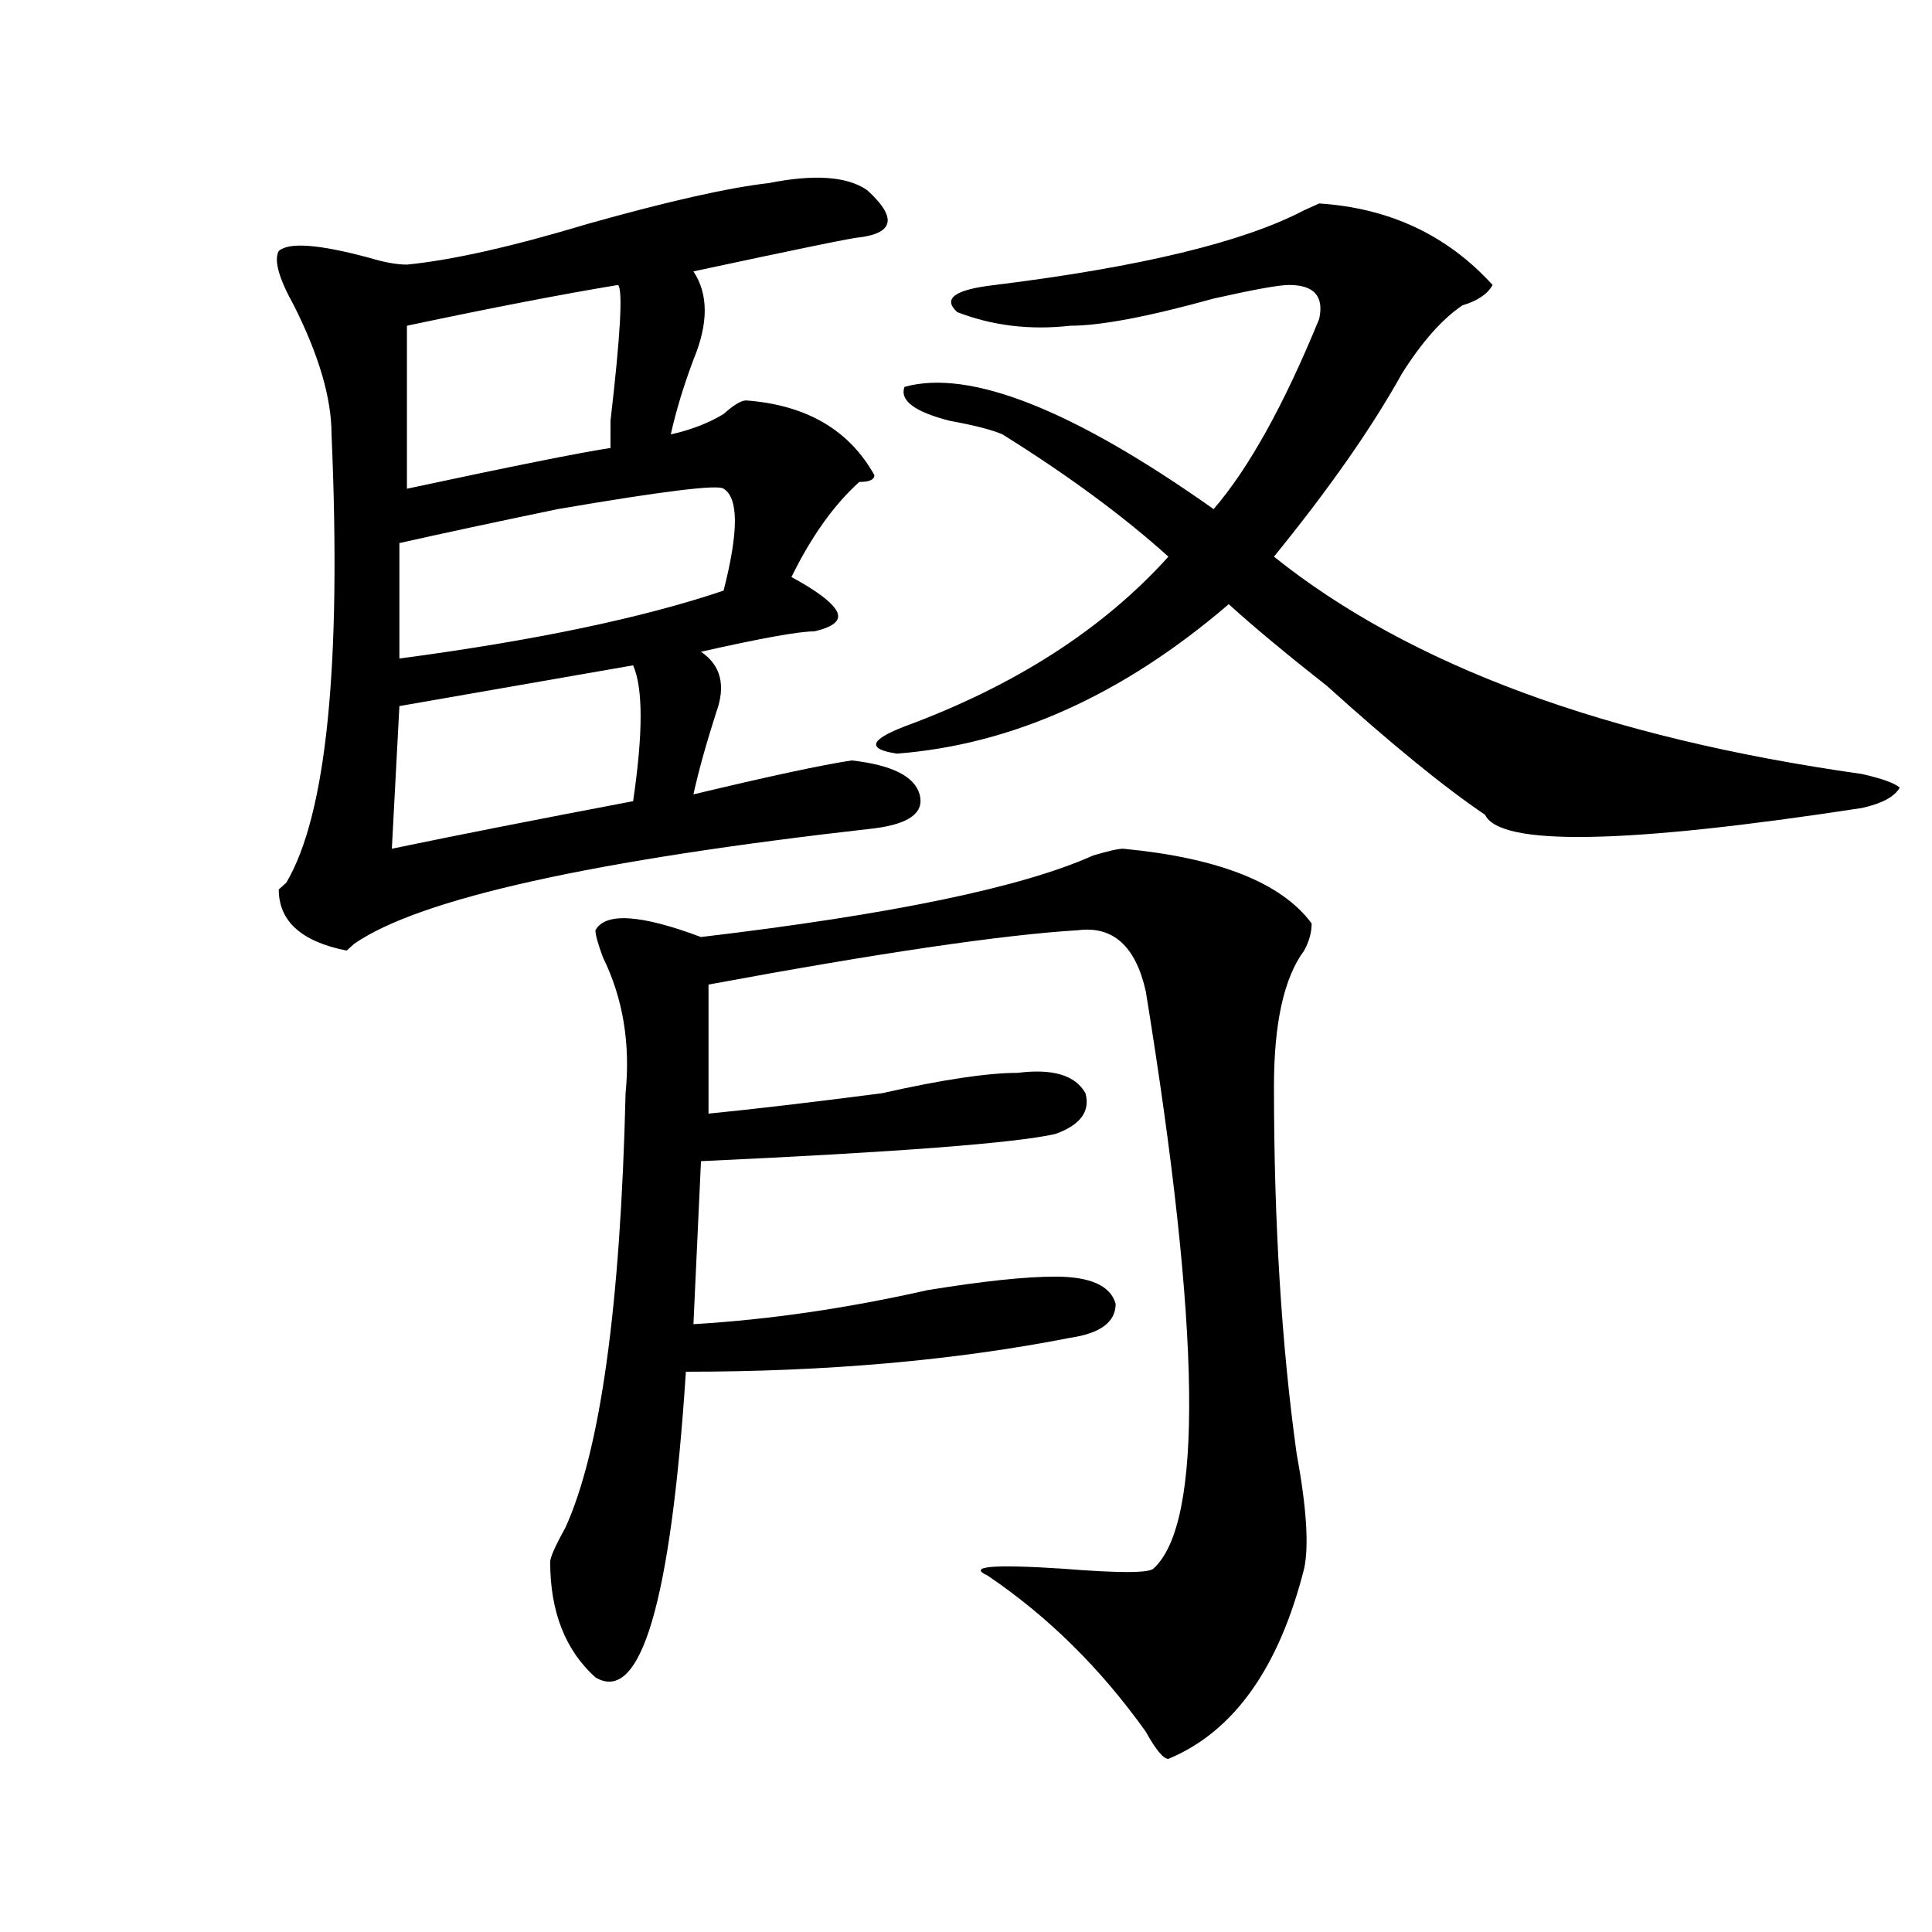 <?xml version="1.0" encoding="utf-8"?>
<!-- Generator: Adobe Illustrator 16.0.0, SVG Export Plug-In . SVG Version: 6.00 Build 0)  -->
<!DOCTYPE svg PUBLIC "-//W3C//DTD SVG 1.1//EN" "http://www.w3.org/Graphics/SVG/1.1/DTD/svg11.dtd">
<svg version="1.1" id="图层_1" xmlns="http://www.w3.org/2000/svg" xmlns:xlink="http://www.w3.org/1999/xlink" x="0px" y="0px"
	 width="1000px" height="1000px" viewBox="0 0 1000 1000" enable-background="new 0 0 1000 1000" xml:space="preserve">
<path d="M397.941,94.766c23.414-4.669,40.304-3.516,50.73,3.516c15.609,14.063,14.269,22.302-3.902,24.609
	c-2.622,0-31.219,5.878-85.852,17.578c7.805,11.755,7.805,26.972,0,45.703c-5.243,14.063-9.146,26.972-11.707,38.672
	c10.366-2.308,19.512-5.823,27.316-10.547c5.183-4.669,9.085-7.031,11.707-7.031c31.219,2.362,53.292,15.271,66.34,38.672
	c0,2.362-2.622,3.516-7.805,3.516c-13.048,11.755-24.755,28.125-35.121,49.219c12.987,7.031,20.792,12.909,23.414,17.578
	c2.562,4.724-1.341,8.239-11.707,10.547c-7.805,0-27.316,3.516-58.535,10.547c10.366,7.031,12.987,17.578,7.805,31.641
	c-5.243,16.425-9.146,30.487-11.707,42.188c39.023-9.339,66.34-15.216,81.949-17.578c20.792,2.362,32.499,8.239,35.121,17.578
	c2.562,9.394-5.243,15.271-23.414,17.578c-145.728,16.425-235.481,36.364-269.262,59.766l-3.902,3.516
	c-23.414-4.669-35.121-15.216-35.121-31.641l3.902-3.516c20.792-35.156,28.597-112.5,23.414-232.031
	c0-18.731-6.524-40.979-19.512-66.797c-7.805-14.063-10.427-23.401-7.805-28.125c5.183-4.669,20.792-3.516,46.828,3.516
	c7.805,2.362,14.269,3.516,19.512,3.516c23.414-2.308,54.633-9.339,93.656-21.094C345.87,104.159,377.089,97.128,397.941,94.766z
	 M327.699,344.375l-120.973,21.094l-3.902,73.828c33.78-7.031,75.425-15.216,124.875-24.609
	C332.882,379.531,332.882,356.13,327.699,344.375z M374.527,252.969c-2.622-2.308-31.219,1.208-85.852,10.547
	c-33.841,7.031-61.157,12.909-81.949,17.578v59.766c70.242-9.339,126.155-21.094,167.801-35.156
	C382.332,275.271,382.332,257.692,374.527,252.969z M319.895,147.5c-28.657,4.724-65.06,11.755-109.266,21.094v84.375
	c54.633-11.7,89.754-18.731,105.363-21.094c0-2.308,0-7.031,0-14.063C321.175,173.317,322.456,149.862,319.895,147.5z
	 M581.352,439.297c49.39,4.724,81.949,17.578,97.559,38.672c0,4.724-1.341,9.394-3.902,14.063
	c-10.427,14.063-15.609,37.519-15.609,70.313c0,70.313,3.902,133.594,11.707,189.844c5.183,28.125,6.464,48.065,3.902,59.766
	c-13.048,51.525-36.462,84.375-70.242,98.438c-2.622,0-6.524-4.725-11.707-14.063c-23.414-32.85-50.73-59.766-81.949-80.859
	c-10.427-4.725,2.562-5.878,39.023-3.516c28.597,2.307,44.206,2.307,46.828,0c25.976-23.401,24.694-123.047-3.902-298.828
	c-5.243-23.401-16.95-33.948-35.121-31.641c-39.023,2.362-102.802,11.755-191.215,28.125v66.797
	c23.414-2.308,53.292-5.823,89.754-10.547c31.219-7.031,54.633-10.547,70.242-10.547c18.171-2.308,29.878,1.208,35.121,10.547
	c2.562,9.394-2.622,16.425-15.609,21.094c-20.853,4.724-81.949,9.394-183.41,14.063l-3.902,84.375
	c39.023-2.308,79.327-8.185,120.973-17.578c28.597-4.669,50.73-7.031,66.34-7.031c18.171,0,28.597,4.724,31.219,14.063
	c0,9.394-7.805,15.271-23.414,17.578C494.159,704.177,427.819,710,355.016,710c-7.805,119.531-23.414,172.266-46.828,158.203
	c-15.609-14.063-23.414-34.003-23.414-59.766c0-2.308,2.562-8.185,7.805-17.578c18.171-39.825,28.597-114.808,31.219-225
	c2.562-25.763-1.341-49.219-11.707-70.313c-2.622-7.031-3.902-11.7-3.902-14.063c5.183-9.339,23.414-8.185,54.633,3.516
	c98.839-11.7,166.46-25.763,202.922-42.188C573.547,440.505,578.729,439.297,581.352,439.297z M772.566,147.5
	c-2.622,4.724-7.805,8.239-15.609,10.547c-10.427,7.031-20.853,18.786-31.219,35.156c-15.609,28.125-37.743,59.766-66.34,94.922
	c70.242,56.25,171.703,93.769,304.383,112.5c10.366,2.362,16.89,4.724,19.512,7.031c-2.622,4.724-9.146,8.239-19.512,10.547
	c-122.313,18.786-187.313,19.94-195.117,3.516c-20.853-14.063-48.169-36.31-81.949-66.797c-20.853-16.37-37.743-30.433-50.73-42.188
	c-54.633,46.911-111.888,72.675-171.703,77.344c-15.609-2.308-14.329-7.031,3.902-14.063
	c57.194-21.094,102.741-50.372,136.582-87.891c-23.414-21.094-52.071-42.188-85.852-63.281c-5.243-2.308-14.329-4.669-27.316-7.031
	c-18.231-4.669-26.036-10.547-23.414-17.578c33.78-9.339,87.132,11.755,159.996,63.281c18.171-21.094,36.401-53.888,54.633-98.438
	c2.562-11.7-2.622-17.578-15.609-17.578c-5.243,0-18.231,2.362-39.023,7.031c-33.841,9.394-58.535,14.063-74.145,14.063
	c-20.853,2.362-40.364,0-58.535-7.031c-7.805-7.031-1.341-11.7,19.512-14.063c75.425-9.339,128.777-22.247,159.996-38.672
	l7.805-3.516C719.214,107.675,749.152,121.737,772.566,147.5z"/>
</svg>
